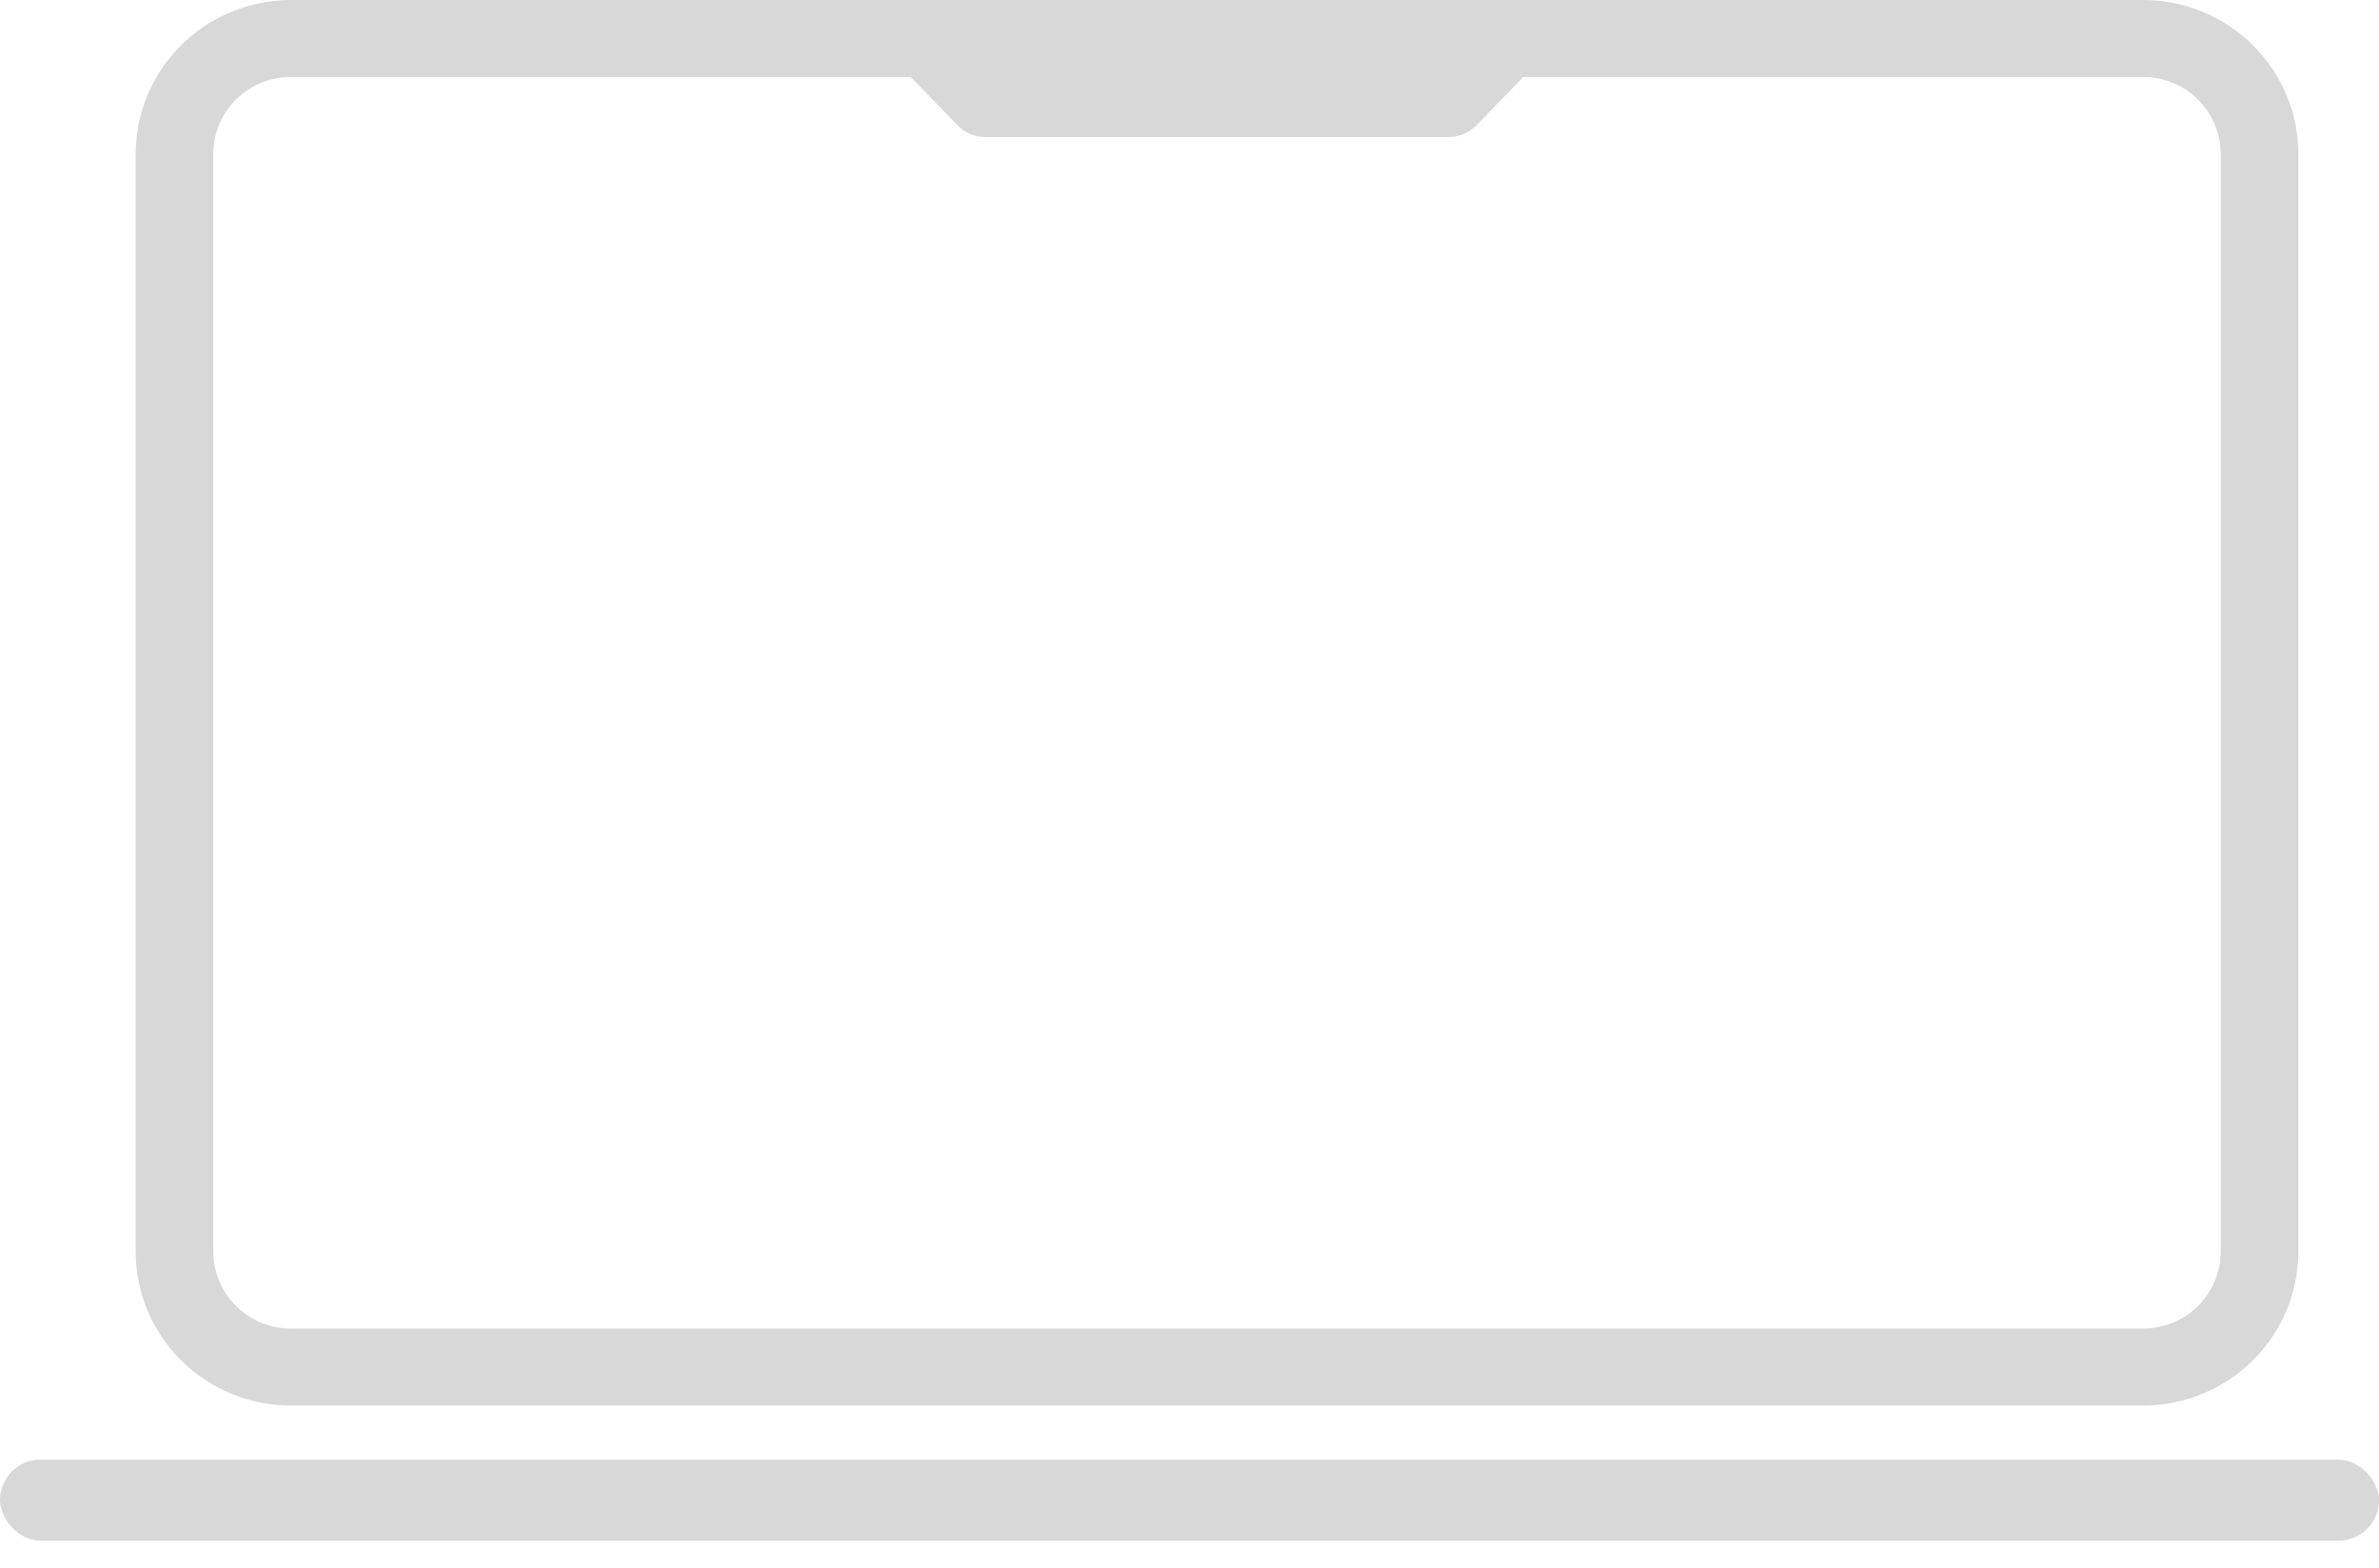 <svg width="44" height="29" viewBox="0 0 44 29" fill="none" xmlns="http://www.w3.org/2000/svg">
    <path d="M39.637 0H5.381C4.619 0.001 3.889 0.301 3.351 0.835C2.813 1.369 2.51 2.093 2.509 2.847V23.152C2.51 23.907 2.813 24.631 3.351 25.165C3.889 25.699 4.619 25.999 5.381 26H39.637C40.398 25.999 41.128 25.699 41.667 25.165C42.205 24.631 42.508 23.907 42.509 23.152V2.847C42.508 2.093 42.205 1.369 41.667 0.835C41.128 0.301 40.398 0.001 39.637 0ZM41.073 23.152C41.072 23.53 40.921 23.892 40.652 24.159C40.383 24.426 40.018 24.576 39.637 24.576H5.381C5 24.576 4.635 24.426 4.366 24.159C4.097 23.892 3.945 23.53 3.945 23.152V2.847C3.945 2.47 4.097 2.108 4.366 1.841C4.635 1.574 5 1.424 5.381 1.424H16.844L17.709 2.317C17.776 2.386 17.856 2.441 17.945 2.479C18.034 2.517 18.13 2.536 18.227 2.536H26.791C26.888 2.536 26.983 2.517 27.072 2.479C27.161 2.441 27.242 2.386 27.309 2.317L28.174 1.424H39.637C40.018 1.424 40.383 1.574 40.652 1.841C40.921 2.108 41.072 2.47 41.073 2.847V23.152Z" fill="#D8D8D8"/>
    <rect y="27" width="44" height="1.5" rx="0.75" fill="#D8D8D8"/>
</svg>